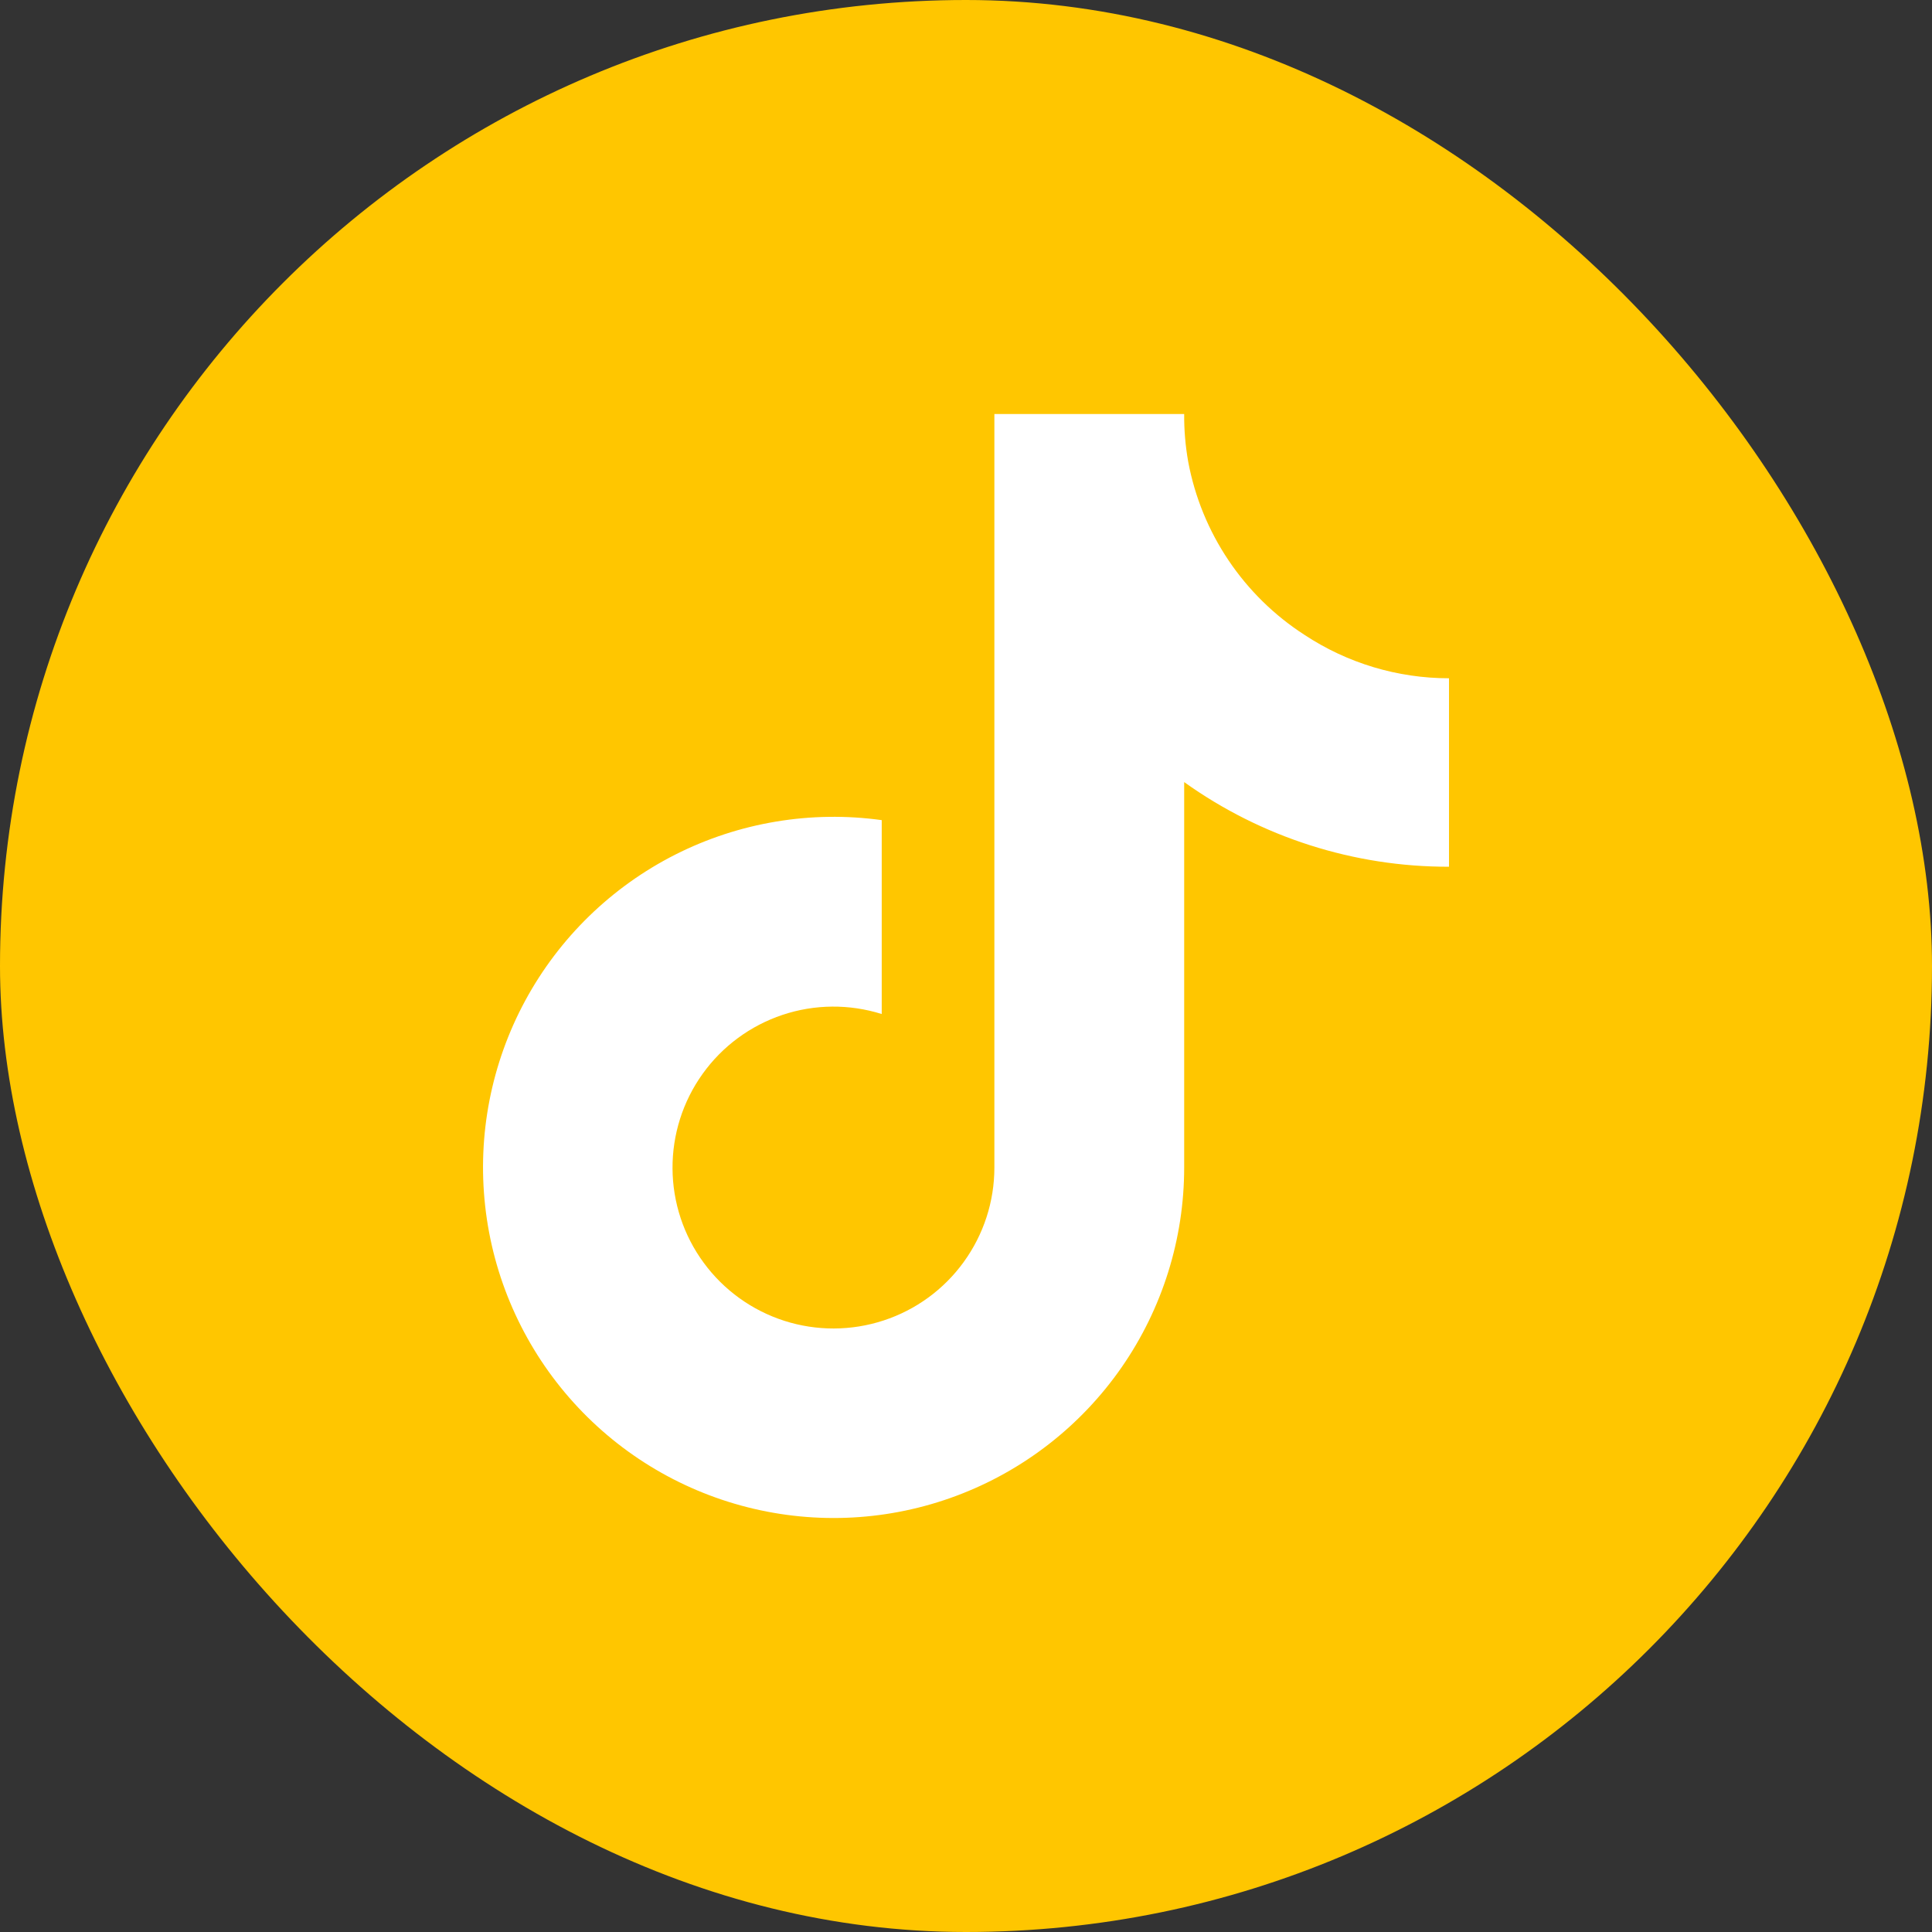 <svg width="42" height="42" viewBox="0 0 42 42" fill="none" xmlns="http://www.w3.org/2000/svg">
<rect x="0" y="0" width="42" height="42" fill="#333333" stroke="none"/>
<rect width="42" height="42" rx="21" fill="#FFC600"/>
<path d="M31.5 18.842C29.435 18.847 27.422 18.203 25.743 17.002V25.381C25.743 26.933 25.268 28.448 24.384 29.723C23.499 30.998 22.246 31.973 20.792 32.517C19.339 33.061 17.754 33.148 16.249 32.766C14.745 32.385 13.393 31.554 12.374 30.383C11.355 29.212 10.717 27.759 10.547 26.216C10.376 24.674 10.68 23.116 11.419 21.751C12.158 20.386 13.296 19.279 14.681 18.578C16.065 17.878 17.631 17.616 19.168 17.829V22.044C18.465 21.823 17.709 21.829 17.01 22.063C16.311 22.297 15.703 22.745 15.274 23.345C14.844 23.945 14.616 24.665 14.62 25.402C14.624 26.14 14.861 26.857 15.298 27.451C15.734 28.046 16.347 28.487 17.049 28.713C17.751 28.938 18.507 28.936 19.208 28.706C19.908 28.477 20.519 28.032 20.951 27.434C21.384 26.837 21.617 26.119 21.617 25.381V9H25.743C25.74 9.348 25.77 9.696 25.831 10.04C25.974 10.805 26.272 11.534 26.707 12.181C27.141 12.827 27.703 13.379 28.358 13.801C29.29 14.417 30.383 14.745 31.5 14.745V18.842Z" fill="white"/>
</svg>
